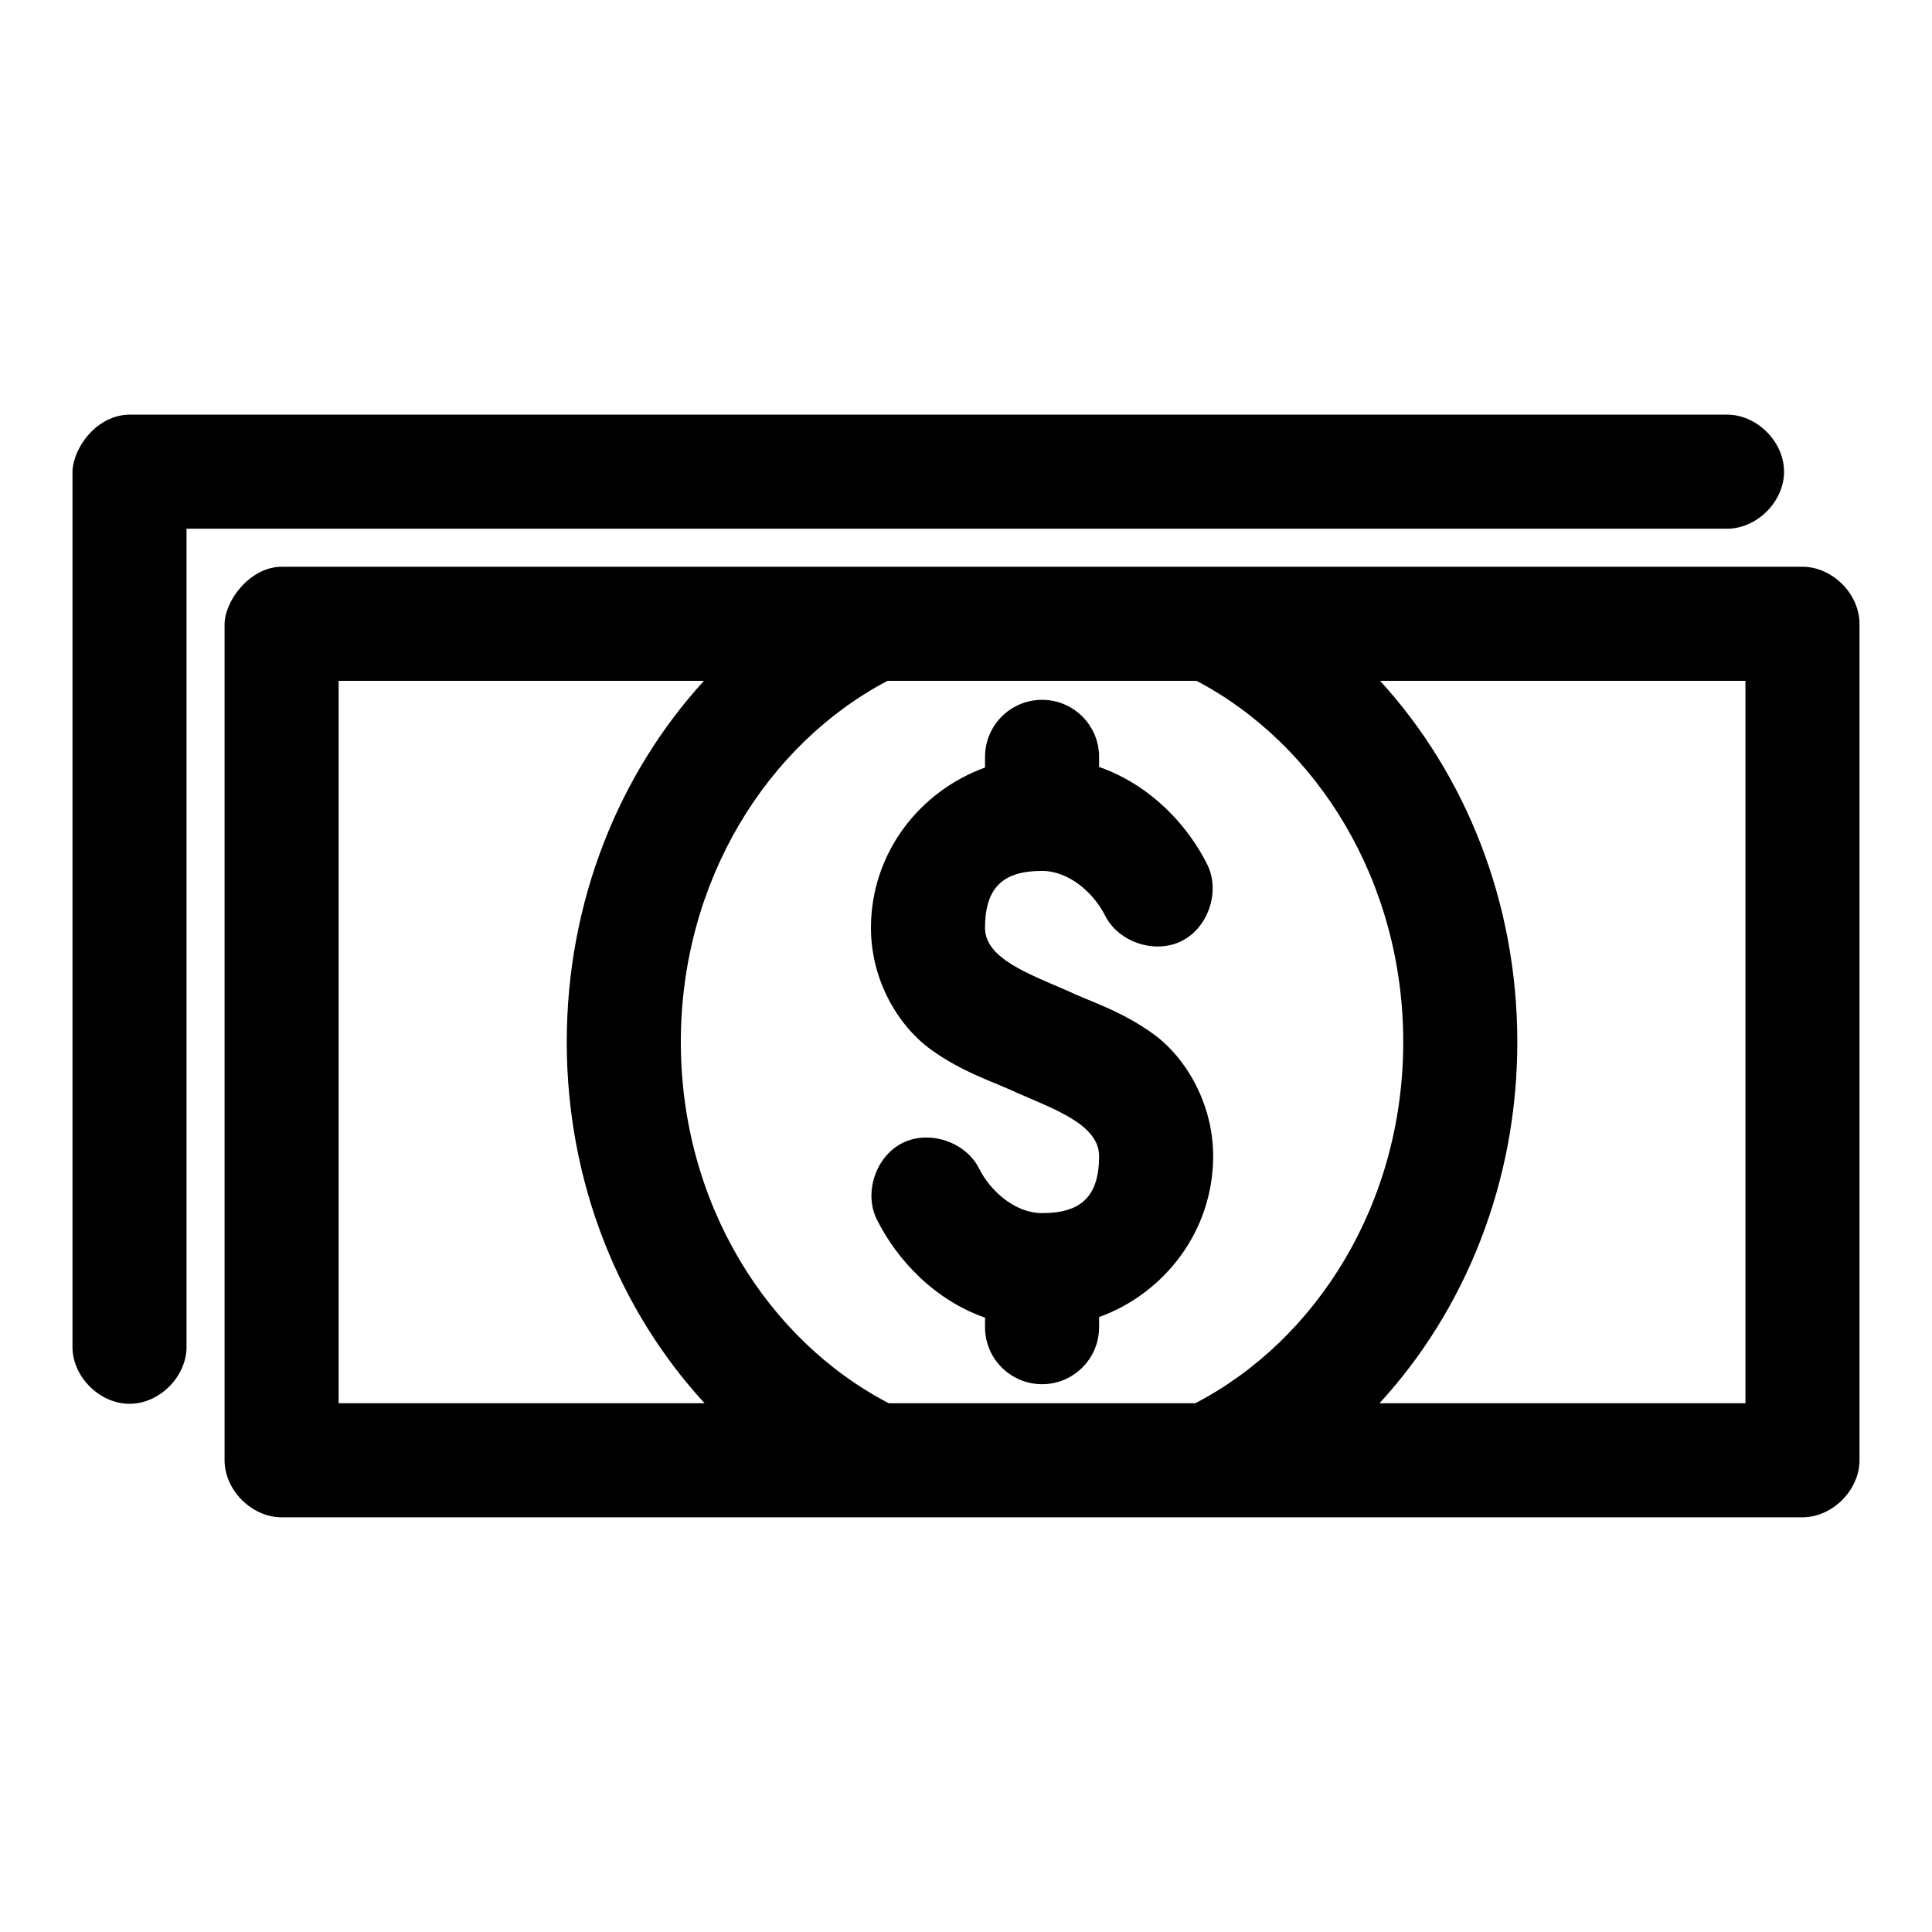 <?xml version="1.0" encoding="UTF-8"?>
<!-- The Best Svg Icon site in the world: iconSvg.co, Visit us! https://iconsvg.co -->
<svg fill="#000000" width="800px" height="800px" version="1.1" viewBox="144 144 512 512" xmlns="http://www.w3.org/2000/svg">
 <path d="m178.32 253.89c-8.68 0.055-14.949 8.746-15.113 15.113v231.75c-0.113 7.984 7.129 15.27 15.113 15.27s15.227-7.285 15.113-15.27v-216.64h408.09c7.984 0.109 15.273-7.129 15.273-15.113s-7.285-15.227-15.273-15.113h-423.2zm40.305 40.305c-8.266 0.051-14.949 8.746-15.113 15.113v221.68c0 7.914 7.199 15.113 15.113 15.113h403.05c7.914 0 15.113-7.199 15.113-15.113v-221.68c0-7.914-7.199-15.113-15.113-15.113zm15.113 30.23h96.824c-22.605 24.723-36.367 58.629-36.367 95.723 0 37.168 13.84 71.035 36.527 95.723h-96.984v-191.45zm145.48 0h81.867c31.922 16.762 54.789 53.07 54.789 95.723 0 42.793-23.02 79.043-55.105 95.723h-81.238c-32.086-16.68-55.105-52.934-55.105-95.723 0-42.652 22.867-78.961 54.789-95.723zm130.52 0h96.824v191.45h-96.984c22.684-24.688 36.527-58.555 36.527-95.723 0-37.098-13.762-71-36.367-95.723zm-89.582 5.039c-8.348 0-15.113 6.766-15.113 15.113v2.832c-17.195 6.219-30.23 22.504-30.23 42.508 0 13.918 7.258 25.922 15.742 32.117 8.488 6.195 16.797 8.641 23.145 11.652 10.195 4.445 21.547 8.48 21.57 16.688 0 11.055-5.125 15.113-15.113 15.113-7.207 0-13.742-5.918-16.688-11.809-3.543-7.09-13.219-10.316-20.309-6.769-7.09 3.543-10.316 13.219-6.769 20.309 5.305 10.609 15.172 21.25 28.652 25.977v2.519c0 8.348 6.766 15.113 15.113 15.113s15.113-6.766 15.113-15.113v-2.676c17.195-6.219 30.23-22.66 30.23-42.668 0-13.918-7.258-26.082-15.742-32.273-8.488-6.195-16.797-8.641-23.145-11.652-10.137-4.434-21.547-8.488-21.57-16.531 0-11.055 5.125-15.113 15.113-15.113 7.207 0 13.742 5.918 16.688 11.809 3.543 7.09 13.219 10.316 20.309 6.769 7.09-3.543 10.316-13.219 6.769-20.309-5.305-10.609-15.172-21.09-28.652-25.82v-2.676c0-8.348-6.766-15.113-15.113-15.113z"/>
</svg>